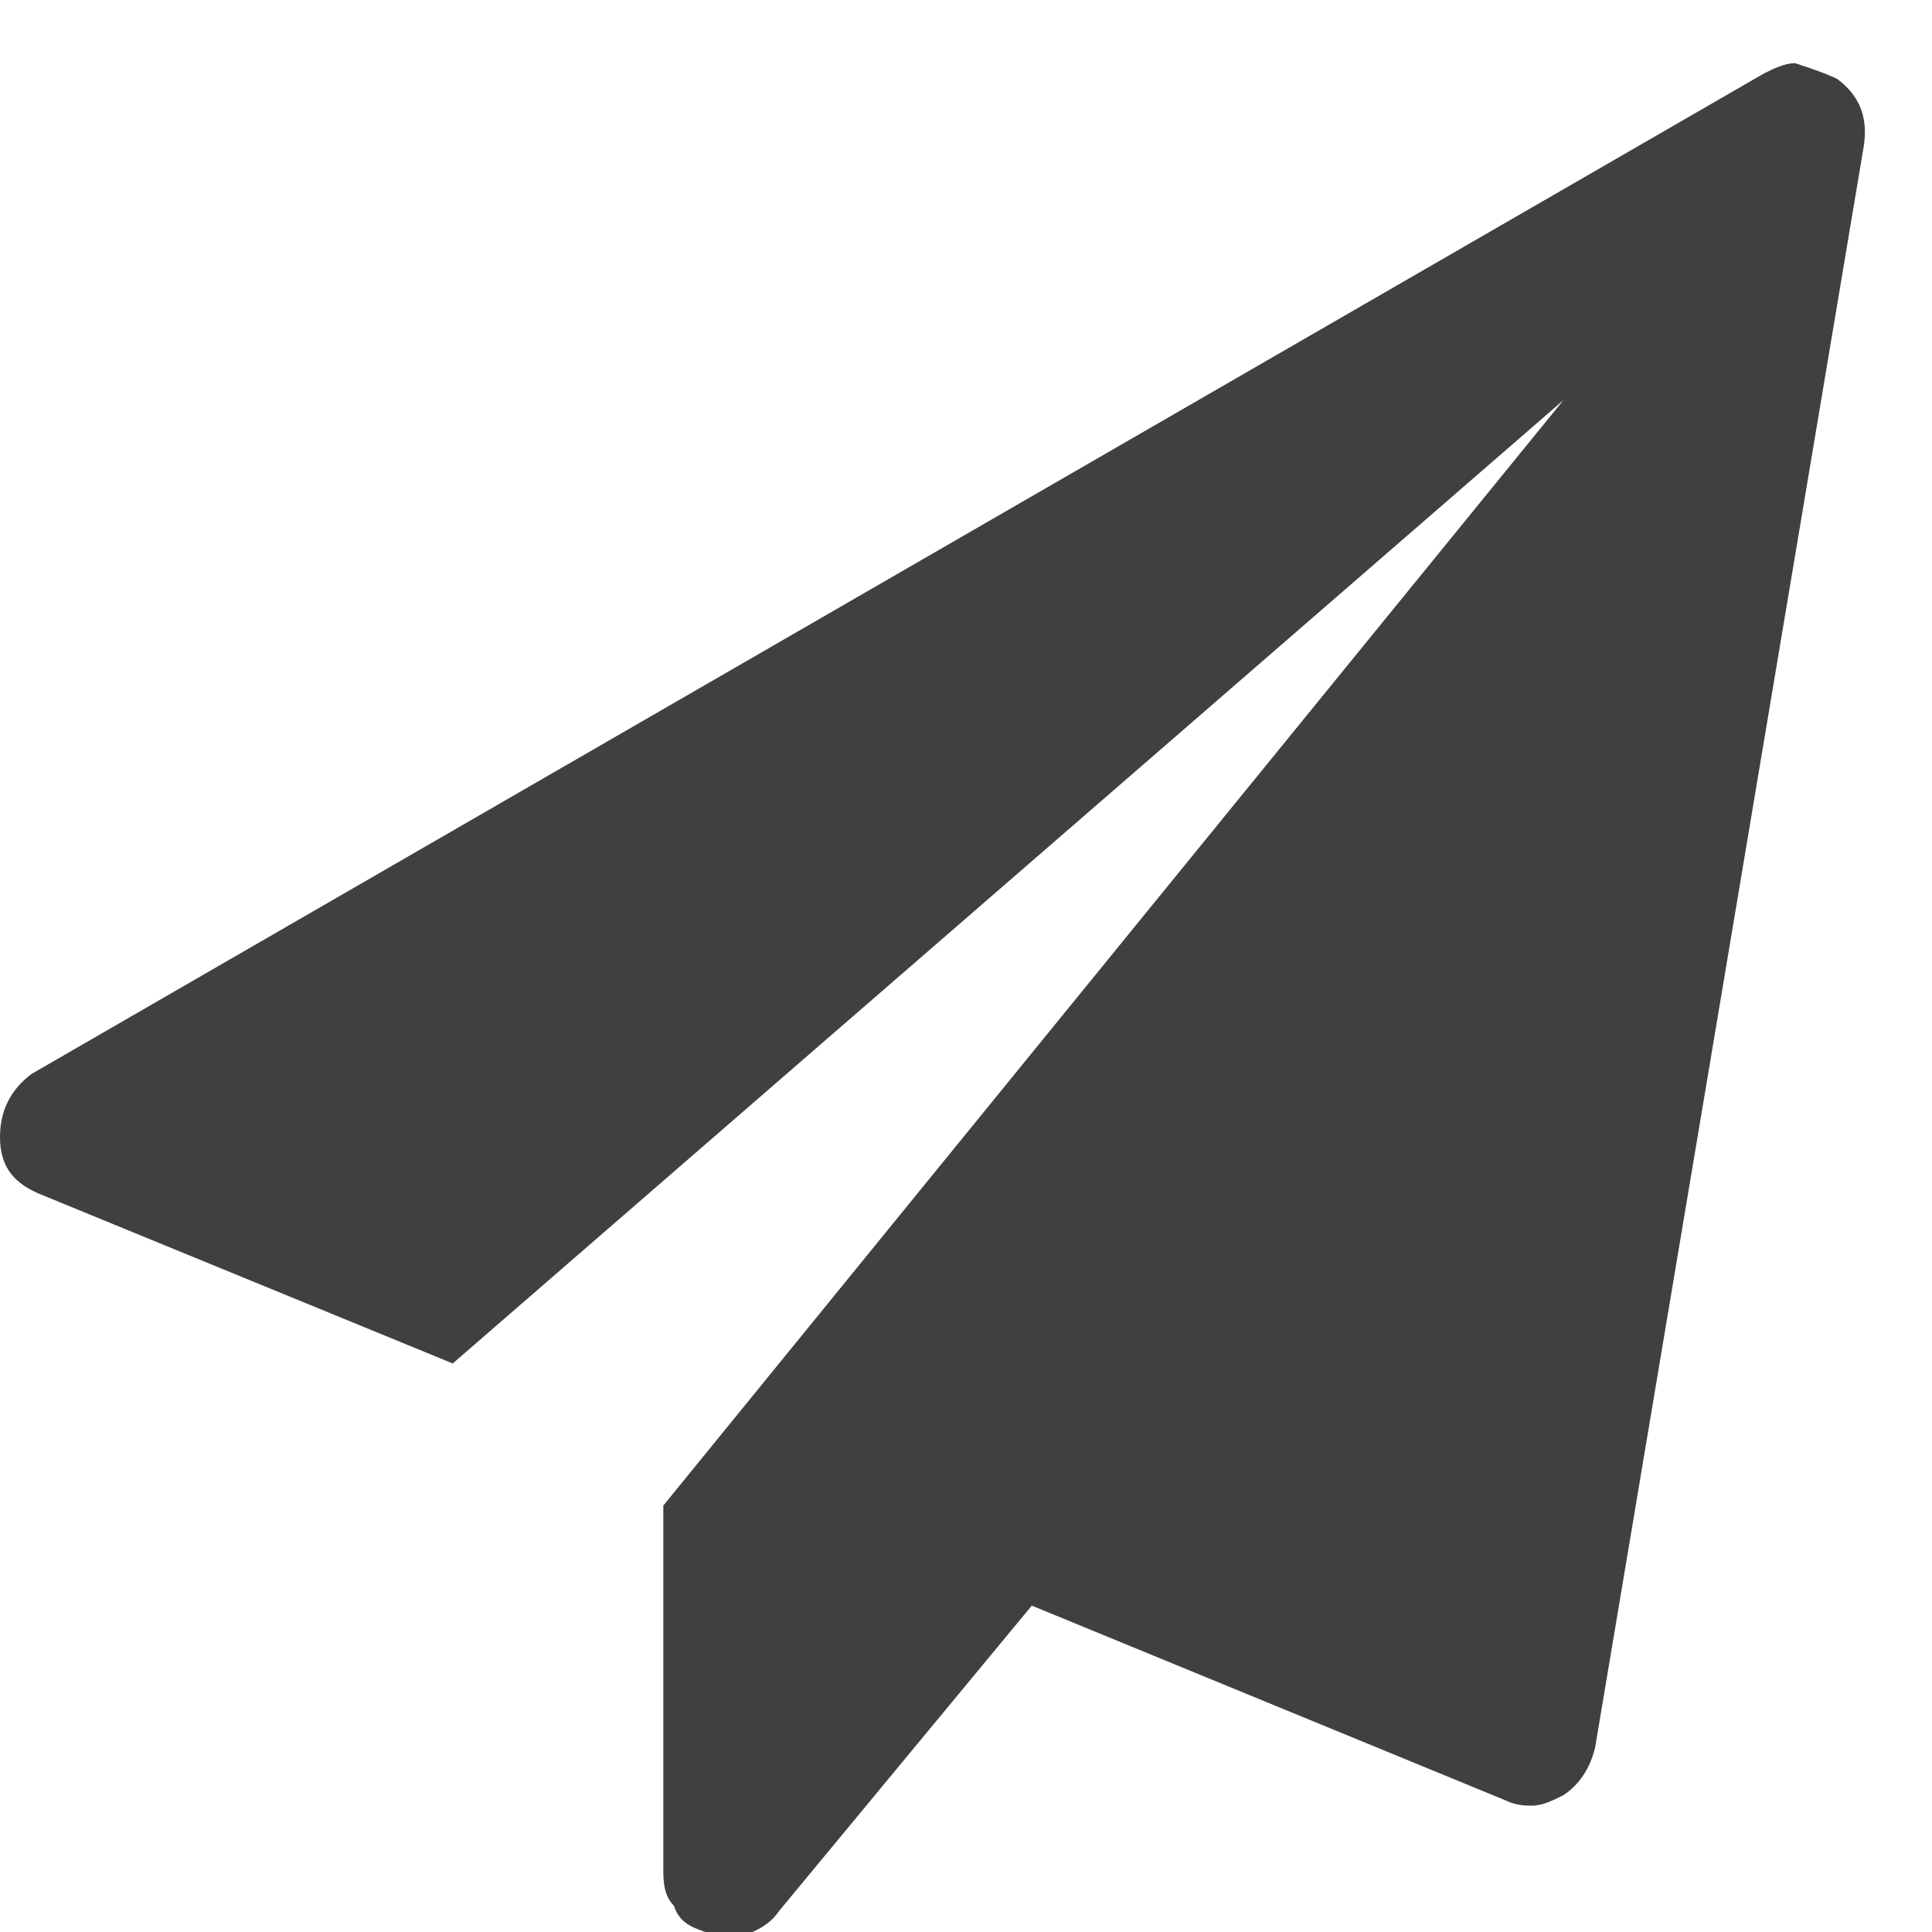 <?xml version="1.0" encoding="utf-8"?>
<!-- Generator: Adobe Illustrator 19.2.1, SVG Export Plug-In . SVG Version: 6.00 Build 0)  -->
<svg version="1.1" id="Calque_1" xmlns="http://www.w3.org/2000/svg" xmlns:xlink="http://www.w3.org/1999/xlink" x="0px" y="0px"
	 viewBox="0 0 36.7 36.7" style="enable-background:new 0 0 36.7 36.7;" xml:space="preserve">
<style type="text/css">
	.st0{fill:#404040;}
</style>
<g>
	<path class="st0" d="M34.9,1.5c0.4,0.3,0.6,0.7,0.5,1.3l-5.1,30.4c-0.1,0.4-0.3,0.7-0.6,0.9c-0.2,0.1-0.4,0.2-0.6,0.2
		c-0.1,0-0.3,0-0.5-0.1l-9-3.7l-4.8,5.8c-0.2,0.3-0.6,0.5-1,0.5c-0.2,0-0.3,0-0.4-0.1c-0.3-0.1-0.5-0.2-0.6-0.5
		c-0.2-0.2-0.2-0.5-0.2-0.7v-6.9L29.7,7.6L8.6,25.9l-7.8-3.2C0.3,22.5,0,22.2,0,21.6c0-0.5,0.2-0.9,0.6-1.2l32.9-19
		c0.2-0.1,0.4-0.2,0.6-0.2C34.4,1.3,34.7,1.4,34.9,1.5z"/>
</g>
</svg>
